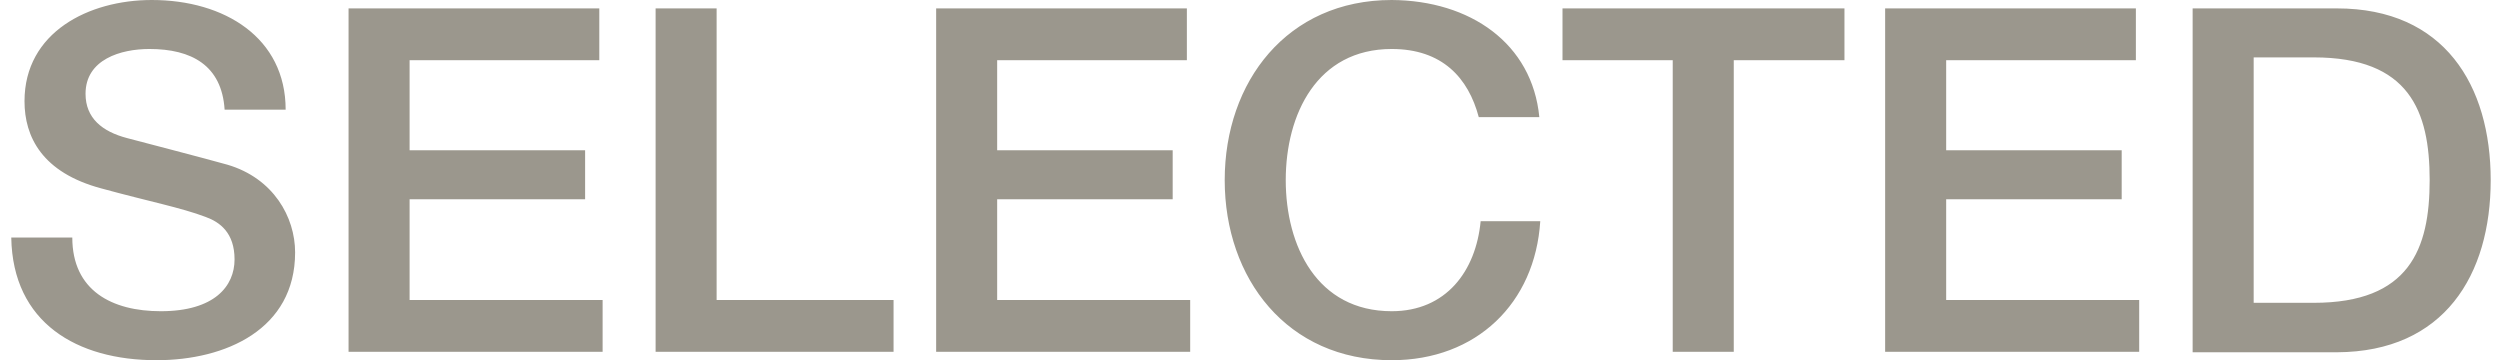 <?xml version="1.0" encoding="UTF-8"?>
<svg xmlns="http://www.w3.org/2000/svg" width="111" height="16" viewBox="0 0 111 16" fill="none">
  <path d="M3.798 4.164C3.798 2.631 5.373 2.175 6.633 2.175C8.503 2.175 9.847 2.9 9.973 4.868H12.683C12.683 1.678 9.973 0 6.738 0C3.945 0 1.088 1.429 1.088 4.495C1.088 6.07 1.865 7.665 4.512 8.369C6.633 8.949 8.041 9.219 9.133 9.633C9.763 9.861 10.414 10.337 10.414 11.518C10.414 12.699 9.532 13.818 7.138 13.818C4.974 13.818 3.21 12.906 3.21 10.545H0.5C0.563 14.336 3.42 15.993 6.948 15.993C10.015 15.993 13.103 14.626 13.103 11.208C13.103 9.633 12.137 7.914 10.099 7.313C9.301 7.085 5.877 6.194 5.646 6.132C4.533 5.842 3.798 5.241 3.798 4.164ZM15.476 15.62H26.756V13.321H18.186V8.846H25.979V6.671H18.186V2.672H26.609V0.373H15.476V15.62ZM29.109 15.62H39.674V13.321H31.818V0.373H29.109V15.62ZM41.565 15.62H52.844V13.321H44.274V8.846H52.067V6.671H44.274V2.672H52.697V0.373H41.565V15.62ZM57.087 7.997C57.087 5.075 58.473 2.175 61.792 2.175C64.04 2.175 65.195 3.46 65.657 5.2H68.346C68.031 1.927 65.279 0.021 61.792 0C57.15 0 54.377 3.625 54.377 7.997C54.377 12.368 57.15 15.993 61.792 15.993C65.552 15.993 68.157 13.466 68.388 9.82H65.741C65.531 12.036 64.208 13.818 61.792 13.818C58.473 13.818 57.087 10.918 57.087 7.997ZM76.979 2.672H81.894V0.373H69.375V2.672H74.269V15.62H76.979V2.672ZM83.7 15.62H94.98V13.321H86.41V8.846H94.203V6.671H86.41V2.672H94.833V0.373H83.7V15.62ZM107.877 7.997C107.877 11.063 106.973 13.445 102.731 13.445H100.063V2.548H102.731C106.973 2.548 107.877 4.93 107.877 7.997ZM110.587 7.997C110.587 3.791 108.528 0.373 103.76 0.373H97.353V15.641H103.76C108.528 15.62 110.587 12.202 110.587 7.997Z" fill="#9B978D"></path>
</svg>
